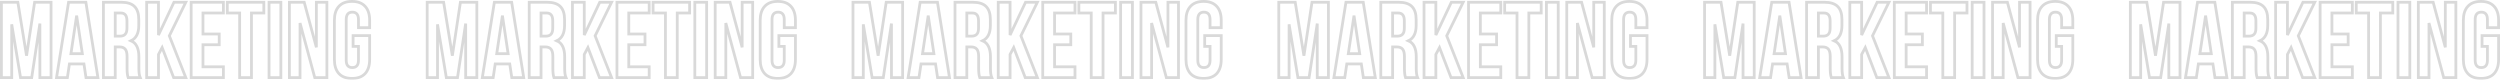 <?xml version="1.0" encoding="UTF-8"?> <svg xmlns="http://www.w3.org/2000/svg" width="3570" height="114" viewBox="0 0 3570 114" fill="none"> <mask id="path-1-outside-1_201_4" maskUnits="userSpaceOnUse" x="0" y="0" width="3571" height="114" fill="black"> <rect fill="white" width="3571" height="114"></rect> <path d="M25.481 3.229L37.912 79.584L49.422 3.229H72.903V110.771H56.942V33.648L45.278 110.771H29.317L16.733 34.724V110.771H2V3.229H25.481ZM122.629 3.229L139.817 110.771H122.782L119.866 91.26H99.148L96.232 110.771H80.732L97.92 3.229H122.629ZM109.43 22.279L101.297 76.665H117.564L109.43 22.279ZM200.165 110.771H182.977C181.954 107.698 181.442 103.294 181.442 97.559V80.659C181.442 75.743 180.572 72.261 178.833 70.212C177.094 68.061 174.28 66.986 170.392 66.986H164.56V110.771H147.679V3.229H173.155C181.851 3.229 188.195 5.277 192.185 9.374C196.175 13.369 198.17 19.565 198.17 27.964V36.413C198.17 47.475 194.487 54.747 187.12 58.229C194.589 61.404 198.324 69.034 198.324 81.12V97.712C198.324 103.55 198.937 107.903 200.165 110.771ZM172.694 18.592H164.56V51.623H171.16C174.536 51.623 177.043 50.752 178.68 49.011C180.419 47.27 181.289 44.351 181.289 40.254V29.654C181.289 22.279 178.424 18.592 172.694 18.592ZM247.947 110.771L231.526 67.908L226.308 77.74V110.771H209.426V3.229H226.308V50.087L248.407 3.229H265.289L241.808 51.162L265.289 110.771H247.947ZM289.853 18.592V48.55H313.027V63.913H289.853V95.408H319.012V110.771H272.972V3.229H319.012V18.592H289.853ZM324.562 18.592V3.229H376.742V18.592H359.093V110.771H342.211V18.592H324.562ZM384.177 110.771V3.229H401.058V110.771H384.177ZM449.467 110.771L428.441 32.88V110.771H413.248V3.229H434.427L451.769 67.601V3.229H466.809V110.771H449.467ZM504.218 66.218V50.855H527.852V84.961C527.852 93.667 525.703 100.375 521.406 105.087C517.109 109.696 510.868 112 502.683 112C494.498 112 488.257 109.696 483.96 105.087C479.663 100.375 477.514 93.667 477.514 84.961V29.039C477.514 20.333 479.663 13.676 483.96 9.067C488.257 4.356 494.498 2 502.683 2C510.868 2 517.109 4.356 521.406 9.067C525.703 13.676 527.852 20.333 527.852 29.039V39.486H511.891V27.964C511.891 20.897 508.975 17.363 503.143 17.363C497.312 17.363 494.396 20.897 494.396 27.964V86.036C494.396 93.001 497.312 96.483 503.143 96.483C508.975 96.483 511.891 93.001 511.891 86.036V66.218H504.218ZM633.51 3.229L645.941 79.584L657.451 3.229H680.932V110.771H664.971V33.648L653.308 110.771H637.347L624.763 34.724V110.771H610.03V3.229H633.51ZM730.658 3.229L747.847 110.771H730.812L727.896 91.26H707.178L704.262 110.771H688.761L705.95 3.229H730.658ZM717.46 22.279L709.326 76.665H725.594L717.46 22.279ZM808.195 110.771H791.006C789.983 107.698 789.472 103.294 789.472 97.559V80.659C789.472 75.743 788.602 72.261 786.863 70.212C785.123 68.061 782.31 66.986 778.422 66.986H772.59V110.771H755.709V3.229H781.184C789.881 3.229 796.224 5.277 800.214 9.374C804.205 13.369 806.2 19.565 806.2 27.964V36.413C806.2 47.475 802.516 54.747 795.15 58.229C802.619 61.404 806.353 69.034 806.353 81.12V97.712C806.353 103.55 806.967 107.903 808.195 110.771ZM780.724 18.592H772.59V51.623H779.189C782.566 51.623 785.072 50.752 786.709 49.011C788.449 47.27 789.318 44.351 789.318 40.254V29.654C789.318 22.279 786.453 18.592 780.724 18.592ZM855.976 110.771L839.555 67.908L834.337 77.74V110.771H817.456V3.229H834.337V50.087L856.437 3.229H873.318L849.838 51.162L873.318 110.771H855.976ZM897.883 18.592V48.55H921.057V63.913H897.883V95.408H927.042V110.771H881.001V3.229H927.042V18.592H897.883ZM932.592 18.592V3.229H984.771V18.592H967.122V110.771H950.241V18.592H932.592ZM992.206 110.771V3.229H1009.09V110.771H992.206ZM1057.5 110.771L1036.47 32.88V110.771H1021.28V3.229H1042.46L1059.8 67.601V3.229H1074.84V110.771H1057.5ZM1112.25 66.218V50.855H1135.88V84.961C1135.88 93.667 1133.73 100.375 1129.44 105.087C1125.14 109.696 1118.9 112 1110.71 112C1102.53 112 1096.29 109.696 1091.99 105.087C1087.69 100.375 1085.54 93.667 1085.54 84.961V29.039C1085.54 20.333 1087.69 13.676 1091.99 9.067C1096.29 4.356 1102.53 2 1110.71 2C1118.9 2 1125.14 4.356 1129.44 9.067C1133.73 13.676 1135.88 20.333 1135.88 29.039V39.486H1119.92V27.964C1119.92 20.897 1117 17.363 1111.17 17.363C1105.34 17.363 1102.43 20.897 1102.43 27.964V86.036C1102.43 93.001 1105.34 96.483 1111.17 96.483C1117 96.483 1119.92 93.001 1119.92 86.036V66.218H1112.25ZM1241.54 3.229L1253.97 79.584L1265.48 3.229H1288.96V110.771H1273V33.648L1261.34 110.771H1245.38L1232.79 34.724V110.771H1218.06V3.229H1241.54ZM1338.69 3.229L1355.88 110.771H1338.84L1335.93 91.26H1315.21L1312.29 110.771H1296.79L1313.98 3.229H1338.69ZM1325.49 22.279L1317.36 76.665H1333.62L1325.49 22.279ZM1416.22 110.771H1399.04C1398.01 107.698 1397.5 103.294 1397.5 97.559V80.659C1397.5 75.743 1396.63 72.261 1394.89 70.212C1393.15 68.061 1390.34 66.986 1386.45 66.986H1380.62V110.771H1363.74V3.229H1389.21C1397.91 3.229 1404.25 5.277 1408.24 9.374C1412.23 13.369 1414.23 19.565 1414.23 27.964V36.413C1414.23 47.475 1410.55 54.747 1403.18 58.229C1410.65 61.404 1414.38 69.034 1414.38 81.12V97.712C1414.38 103.55 1415 107.903 1416.22 110.771ZM1388.75 18.592H1380.62V51.623H1387.22C1390.6 51.623 1393.1 50.752 1394.74 49.011C1396.48 47.27 1397.35 44.351 1397.35 40.254V29.654C1397.35 22.279 1394.48 18.592 1388.75 18.592ZM1464.01 110.771L1447.58 67.908L1442.37 77.74V110.771H1425.49V3.229H1442.37V50.087L1464.47 3.229H1481.35L1457.87 51.162L1481.35 110.771H1464.01ZM1505.91 18.592V48.55H1529.09V63.913H1505.91V95.408H1535.07V110.771H1489.03V3.229H1535.07V18.592H1505.91ZM1540.62 18.592V3.229H1592.8V18.592H1575.15V110.771H1558.27V18.592H1540.62ZM1600.24 110.771V3.229H1617.12V110.771H1600.24ZM1665.53 110.771L1644.5 32.88V110.771H1629.31V3.229H1650.49L1667.83 67.601V3.229H1682.87V110.771H1665.53ZM1720.28 66.218V50.855H1743.91V84.961C1743.91 93.667 1741.76 100.375 1737.47 105.087C1733.17 109.696 1726.93 112 1718.74 112C1710.56 112 1704.32 109.696 1700.02 105.087C1695.72 100.375 1693.57 93.667 1693.57 84.961V29.039C1693.57 20.333 1695.72 13.676 1700.02 9.067C1704.32 4.356 1710.56 2 1718.74 2C1726.93 2 1733.17 4.356 1737.47 9.067C1741.76 13.676 1743.91 20.333 1743.91 29.039V39.486H1727.95V27.964C1727.95 20.897 1725.03 17.363 1719.2 17.363C1713.37 17.363 1710.45 20.897 1710.45 27.964V86.036C1710.45 93.001 1713.37 96.483 1719.2 96.483C1725.03 96.483 1727.95 93.001 1727.95 86.036V66.218H1720.28ZM1849.57 3.229L1862 79.584L1873.51 3.229H1896.99V110.771H1881.03V33.648L1869.37 110.771H1853.41L1840.82 34.724V110.771H1826.09V3.229H1849.57ZM1946.72 3.229L1963.91 110.771H1946.87L1943.96 91.26H1923.24L1920.32 110.771H1904.82L1922.01 3.229H1946.72ZM1933.52 22.279L1925.39 76.665H1941.65L1933.52 22.279ZM2024.25 110.771H2007.07C2006.04 107.698 2005.53 103.294 2005.53 97.559V80.659C2005.53 75.743 2004.66 72.261 2002.92 70.212C2001.18 68.061 1998.37 66.986 1994.48 66.986H1988.65V110.771H1971.77V3.229H1997.24C2005.94 3.229 2012.28 5.277 2016.27 9.374C2020.26 13.369 2022.26 19.565 2022.26 27.964V36.413C2022.26 47.475 2018.58 54.747 2011.21 58.229C2018.68 61.404 2022.41 69.034 2022.41 81.12V97.712C2022.41 103.55 2023.03 107.903 2024.25 110.771ZM1996.78 18.592H1988.65V51.623H1995.25C1998.62 51.623 2001.13 50.752 2002.77 49.011C2004.51 47.27 2005.38 44.351 2005.38 40.254V29.654C2005.38 22.279 2002.51 18.592 1996.78 18.592ZM2072.04 110.771L2055.61 67.908L2050.4 77.74V110.771H2033.51V3.229H2050.4V50.087L2072.5 3.229H2089.38L2065.9 51.162L2089.38 110.771H2072.04ZM2113.94 18.592V48.55H2137.12V63.913H2113.94V95.408H2143.1V110.771H2097.06V3.229H2143.1V18.592H2113.94ZM2148.65 18.592V3.229H2200.83V18.592H2183.18V110.771H2166.3V18.592H2148.65ZM2208.27 110.771V3.229H2225.15V110.771H2208.27ZM2273.56 110.771L2252.53 32.88V110.771H2237.34V3.229H2258.52L2275.86 67.601V3.229H2290.9V110.771H2273.56ZM2328.31 66.218V50.855H2351.94V84.961C2351.94 93.667 2349.79 100.375 2345.5 105.087C2341.2 109.696 2334.96 112 2326.77 112C2318.59 112 2312.35 109.696 2308.05 105.087C2303.75 100.375 2301.6 93.667 2301.6 84.961V29.039C2301.6 20.333 2303.75 13.676 2308.05 9.067C2312.35 4.356 2318.59 2 2326.77 2C2334.96 2 2341.2 4.356 2345.5 9.067C2349.79 13.676 2351.94 20.333 2351.94 29.039V39.486H2335.98V27.964C2335.98 20.897 2333.06 17.363 2327.23 17.363C2321.4 17.363 2318.48 20.897 2318.48 27.964V86.036C2318.48 93.001 2321.4 96.483 2327.23 96.483C2333.06 96.483 2335.98 93.001 2335.98 86.036V66.218H2328.31ZM2457.6 3.229L2470.03 79.584L2481.54 3.229H2505.02V110.771H2489.06V33.648L2477.4 110.771H2461.44L2448.85 34.724V110.771H2434.12V3.229H2457.6ZM2554.75 3.229L2571.94 110.771H2554.9L2551.98 91.26H2531.27L2528.35 110.771H2512.85L2530.04 3.229H2554.75ZM2541.55 22.279L2533.42 76.665H2549.68L2541.55 22.279ZM2632.28 110.771H2615.1C2614.07 107.698 2613.56 103.294 2613.56 97.559V80.659C2613.56 75.743 2612.69 72.261 2610.95 70.212C2609.21 68.061 2606.4 66.986 2602.51 66.986H2596.68V110.771H2579.8V3.229H2605.27C2613.97 3.229 2620.31 5.277 2624.3 9.374C2628.29 13.369 2630.29 19.565 2630.29 27.964V36.413C2630.29 47.475 2626.61 54.747 2619.24 58.229C2626.71 61.404 2630.44 69.034 2630.44 81.12V97.712C2630.44 103.55 2631.06 107.903 2632.28 110.771ZM2604.81 18.592H2596.68V51.623H2603.28C2606.65 51.623 2609.16 50.752 2610.8 49.011C2612.54 47.27 2613.41 44.351 2613.41 40.254V29.654C2613.41 22.279 2610.54 18.592 2604.81 18.592ZM2680.07 110.771L2663.64 67.908L2658.43 77.74V110.771H2641.54V3.229H2658.43V50.087L2680.53 3.229H2697.41L2673.93 51.162L2697.41 110.771H2680.07ZM2721.97 18.592V48.55H2745.15V63.913H2721.97V95.408H2751.13V110.771H2705.09V3.229H2751.13V18.592H2721.97ZM2756.68 18.592V3.229H2808.86V18.592H2791.21V110.771H2774.33V18.592H2756.68ZM2816.29 110.771V3.229H2833.18V110.771H2816.29ZM2881.59 110.771L2860.56 32.88V110.771H2845.37V3.229H2866.55L2883.89 67.601V3.229H2898.93V110.771H2881.59ZM2936.34 66.218V50.855H2959.97V84.961C2959.97 93.667 2957.82 100.375 2953.52 105.087C2949.23 109.696 2942.99 112 2934.8 112C2926.62 112 2920.38 109.696 2916.08 105.087C2911.78 100.375 2909.63 93.667 2909.63 84.961V29.039C2909.63 20.333 2911.78 13.676 2916.08 9.067C2920.38 4.356 2926.62 2 2934.8 2C2942.99 2 2949.23 4.356 2953.52 9.067C2957.82 13.676 2959.97 20.333 2959.97 29.039V39.486H2944.01V27.964C2944.01 20.897 2941.09 17.363 2935.26 17.363C2929.43 17.363 2926.51 20.897 2926.51 27.964V86.036C2926.51 93.001 2929.43 96.483 2935.26 96.483C2941.09 96.483 2944.01 93.001 2944.01 86.036V66.218H2936.34ZM3065.63 3.229L3078.06 79.584L3089.57 3.229H3113.05V110.771H3097.09V33.648L3085.43 110.771H3069.47L3056.88 34.724V110.771H3042.15V3.229H3065.63ZM3162.78 3.229L3179.97 110.771H3162.93L3160.01 91.26H3139.3L3136.38 110.771H3120.88L3138.07 3.229H3162.78ZM3149.58 22.279L3141.44 76.665H3157.71L3149.58 22.279ZM3240.31 110.771H3223.13C3222.1 107.698 3221.59 103.294 3221.59 97.559V80.659C3221.59 75.743 3220.72 72.261 3218.98 70.212C3217.24 68.061 3214.43 66.986 3210.54 66.986H3204.71V110.771H3187.83V3.229H3213.3C3222 3.229 3228.34 5.277 3232.33 9.374C3236.32 13.369 3238.32 19.565 3238.32 27.964V36.413C3238.32 47.475 3234.64 54.747 3227.27 58.229C3234.74 61.404 3238.47 69.034 3238.47 81.12V97.712C3238.47 103.55 3239.09 107.903 3240.31 110.771ZM3212.84 18.592H3204.71V51.623H3211.31C3214.68 51.623 3217.19 50.752 3218.83 49.011C3220.57 47.27 3221.44 44.351 3221.44 40.254V29.654C3221.44 22.279 3218.57 18.592 3212.84 18.592ZM3288.09 110.771L3271.67 67.908L3266.46 77.74V110.771H3249.57V3.229H3266.46V50.087L3288.56 3.229H3305.44L3281.96 51.162L3305.44 110.771H3288.09ZM3330 18.592V48.55H3353.18V63.913H3330V95.408H3359.16V110.771H3313.12V3.229H3359.16V18.592H3330ZM3364.71 18.592V3.229H3416.89V18.592H3399.24V110.771H3382.36V18.592H3364.71ZM3424.32 110.771V3.229H3441.21V110.771H3424.32ZM3489.61 110.771L3468.59 32.88V110.771H3453.4V3.229H3474.57L3491.92 67.601V3.229H3506.96V110.771H3489.61ZM3544.37 66.218V50.855H3568V84.961C3568 93.667 3565.85 100.375 3561.55 105.087C3557.26 109.696 3551.02 112 3542.83 112C3534.65 112 3528.41 109.696 3524.11 105.087C3519.81 100.375 3517.66 93.667 3517.66 84.961V29.039C3517.66 20.333 3519.81 13.676 3524.11 9.067C3528.41 4.356 3534.65 2 3542.83 2C3551.02 2 3557.26 4.356 3561.55 9.067C3565.85 13.676 3568 20.333 3568 29.039V39.486H3552.04V27.964C3552.04 20.897 3549.12 17.363 3543.29 17.363C3537.46 17.363 3534.54 20.897 3534.54 27.964V86.036C3534.54 93.001 3537.46 96.483 3543.29 96.483C3549.12 96.483 3552.04 93.001 3552.04 86.036V66.218H3544.37Z"></path> </mask> <path d="M25.481 3.229L37.912 79.584L49.422 3.229H72.903V110.771H56.942V33.648L45.278 110.771H29.317L16.733 34.724V110.771H2V3.229H25.481ZM122.629 3.229L139.817 110.771H122.782L119.866 91.26H99.148L96.232 110.771H80.732L97.92 3.229H122.629ZM109.43 22.279L101.297 76.665H117.564L109.43 22.279ZM200.165 110.771H182.977C181.954 107.698 181.442 103.294 181.442 97.559V80.659C181.442 75.743 180.572 72.261 178.833 70.212C177.094 68.061 174.28 66.986 170.392 66.986H164.56V110.771H147.679V3.229H173.155C181.851 3.229 188.195 5.277 192.185 9.374C196.175 13.369 198.17 19.565 198.17 27.964V36.413C198.17 47.475 194.487 54.747 187.12 58.229C194.589 61.404 198.324 69.034 198.324 81.12V97.712C198.324 103.55 198.937 107.903 200.165 110.771ZM172.694 18.592H164.56V51.623H171.16C174.536 51.623 177.043 50.752 178.68 49.011C180.419 47.27 181.289 44.351 181.289 40.254V29.654C181.289 22.279 178.424 18.592 172.694 18.592ZM247.947 110.771L231.526 67.908L226.308 77.74V110.771H209.426V3.229H226.308V50.087L248.407 3.229H265.289L241.808 51.162L265.289 110.771H247.947ZM289.853 18.592V48.55H313.027V63.913H289.853V95.408H319.012V110.771H272.972V3.229H319.012V18.592H289.853ZM324.562 18.592V3.229H376.742V18.592H359.093V110.771H342.211V18.592H324.562ZM384.177 110.771V3.229H401.058V110.771H384.177ZM449.467 110.771L428.441 32.88V110.771H413.248V3.229H434.427L451.769 67.601V3.229H466.809V110.771H449.467ZM504.218 66.218V50.855H527.852V84.961C527.852 93.667 525.703 100.375 521.406 105.087C517.109 109.696 510.868 112 502.683 112C494.498 112 488.257 109.696 483.96 105.087C479.663 100.375 477.514 93.667 477.514 84.961V29.039C477.514 20.333 479.663 13.676 483.96 9.067C488.257 4.356 494.498 2 502.683 2C510.868 2 517.109 4.356 521.406 9.067C525.703 13.676 527.852 20.333 527.852 29.039V39.486H511.891V27.964C511.891 20.897 508.975 17.363 503.143 17.363C497.312 17.363 494.396 20.897 494.396 27.964V86.036C494.396 93.001 497.312 96.483 503.143 96.483C508.975 96.483 511.891 93.001 511.891 86.036V66.218H504.218ZM633.51 3.229L645.941 79.584L657.451 3.229H680.932V110.771H664.971V33.648L653.308 110.771H637.347L624.763 34.724V110.771H610.03V3.229H633.51ZM730.658 3.229L747.847 110.771H730.812L727.896 91.26H707.178L704.262 110.771H688.761L705.95 3.229H730.658ZM717.46 22.279L709.326 76.665H725.594L717.46 22.279ZM808.195 110.771H791.006C789.983 107.698 789.472 103.294 789.472 97.559V80.659C789.472 75.743 788.602 72.261 786.863 70.212C785.123 68.061 782.31 66.986 778.422 66.986H772.59V110.771H755.709V3.229H781.184C789.881 3.229 796.224 5.277 800.214 9.374C804.205 13.369 806.2 19.565 806.2 27.964V36.413C806.2 47.475 802.516 54.747 795.15 58.229C802.619 61.404 806.353 69.034 806.353 81.12V97.712C806.353 103.55 806.967 107.903 808.195 110.771ZM780.724 18.592H772.59V51.623H779.189C782.566 51.623 785.072 50.752 786.709 49.011C788.449 47.27 789.318 44.351 789.318 40.254V29.654C789.318 22.279 786.453 18.592 780.724 18.592ZM855.976 110.771L839.555 67.908L834.337 77.74V110.771H817.456V3.229H834.337V50.087L856.437 3.229H873.318L849.838 51.162L873.318 110.771H855.976ZM897.883 18.592V48.55H921.057V63.913H897.883V95.408H927.042V110.771H881.001V3.229H927.042V18.592H897.883ZM932.592 18.592V3.229H984.771V18.592H967.122V110.771H950.241V18.592H932.592ZM992.206 110.771V3.229H1009.09V110.771H992.206ZM1057.5 110.771L1036.47 32.88V110.771H1021.28V3.229H1042.46L1059.8 67.601V3.229H1074.84V110.771H1057.5ZM1112.25 66.218V50.855H1135.88V84.961C1135.88 93.667 1133.73 100.375 1129.44 105.087C1125.14 109.696 1118.9 112 1110.71 112C1102.53 112 1096.29 109.696 1091.99 105.087C1087.69 100.375 1085.54 93.667 1085.54 84.961V29.039C1085.54 20.333 1087.69 13.676 1091.99 9.067C1096.29 4.356 1102.53 2 1110.71 2C1118.9 2 1125.14 4.356 1129.44 9.067C1133.73 13.676 1135.88 20.333 1135.88 29.039V39.486H1119.92V27.964C1119.92 20.897 1117 17.363 1111.17 17.363C1105.34 17.363 1102.43 20.897 1102.43 27.964V86.036C1102.43 93.001 1105.34 96.483 1111.17 96.483C1117 96.483 1119.92 93.001 1119.92 86.036V66.218H1112.25ZM1241.54 3.229L1253.97 79.584L1265.48 3.229H1288.96V110.771H1273V33.648L1261.34 110.771H1245.38L1232.79 34.724V110.771H1218.06V3.229H1241.54ZM1338.69 3.229L1355.88 110.771H1338.84L1335.93 91.26H1315.21L1312.29 110.771H1296.79L1313.98 3.229H1338.69ZM1325.49 22.279L1317.36 76.665H1333.62L1325.49 22.279ZM1416.22 110.771H1399.04C1398.01 107.698 1397.5 103.294 1397.5 97.559V80.659C1397.5 75.743 1396.63 72.261 1394.89 70.212C1393.15 68.061 1390.34 66.986 1386.45 66.986H1380.62V110.771H1363.74V3.229H1389.21C1397.91 3.229 1404.25 5.277 1408.24 9.374C1412.23 13.369 1414.23 19.565 1414.23 27.964V36.413C1414.23 47.475 1410.55 54.747 1403.18 58.229C1410.65 61.404 1414.38 69.034 1414.38 81.12V97.712C1414.38 103.55 1415 107.903 1416.22 110.771ZM1388.75 18.592H1380.62V51.623H1387.22C1390.6 51.623 1393.1 50.752 1394.74 49.011C1396.48 47.27 1397.35 44.351 1397.35 40.254V29.654C1397.35 22.279 1394.48 18.592 1388.75 18.592ZM1464.01 110.771L1447.58 67.908L1442.37 77.74V110.771H1425.49V3.229H1442.37V50.087L1464.47 3.229H1481.35L1457.87 51.162L1481.35 110.771H1464.01ZM1505.91 18.592V48.55H1529.09V63.913H1505.91V95.408H1535.07V110.771H1489.03V3.229H1535.07V18.592H1505.91ZM1540.62 18.592V3.229H1592.8V18.592H1575.15V110.771H1558.27V18.592H1540.62ZM1600.24 110.771V3.229H1617.12V110.771H1600.24ZM1665.53 110.771L1644.5 32.88V110.771H1629.31V3.229H1650.49L1667.83 67.601V3.229H1682.87V110.771H1665.53ZM1720.28 66.218V50.855H1743.91V84.961C1743.91 93.667 1741.76 100.375 1737.47 105.087C1733.17 109.696 1726.93 112 1718.74 112C1710.56 112 1704.32 109.696 1700.02 105.087C1695.72 100.375 1693.57 93.667 1693.57 84.961V29.039C1693.57 20.333 1695.72 13.676 1700.02 9.067C1704.32 4.356 1710.56 2 1718.74 2C1726.93 2 1733.17 4.356 1737.47 9.067C1741.76 13.676 1743.91 20.333 1743.91 29.039V39.486H1727.95V27.964C1727.95 20.897 1725.03 17.363 1719.2 17.363C1713.37 17.363 1710.45 20.897 1710.45 27.964V86.036C1710.45 93.001 1713.37 96.483 1719.2 96.483C1725.03 96.483 1727.95 93.001 1727.95 86.036V66.218H1720.28ZM1849.57 3.229L1862 79.584L1873.51 3.229H1896.99V110.771H1881.03V33.648L1869.37 110.771H1853.41L1840.82 34.724V110.771H1826.09V3.229H1849.57ZM1946.72 3.229L1963.91 110.771H1946.87L1943.96 91.26H1923.24L1920.32 110.771H1904.82L1922.01 3.229H1946.72ZM1933.52 22.279L1925.39 76.665H1941.65L1933.52 22.279ZM2024.25 110.771H2007.07C2006.04 107.698 2005.53 103.294 2005.53 97.559V80.659C2005.53 75.743 2004.66 72.261 2002.92 70.212C2001.18 68.061 1998.37 66.986 1994.48 66.986H1988.65V110.771H1971.77V3.229H1997.24C2005.94 3.229 2012.28 5.277 2016.27 9.374C2020.26 13.369 2022.26 19.565 2022.26 27.964V36.413C2022.26 47.475 2018.58 54.747 2011.21 58.229C2018.68 61.404 2022.41 69.034 2022.41 81.12V97.712C2022.41 103.55 2023.03 107.903 2024.25 110.771ZM1996.78 18.592H1988.65V51.623H1995.25C1998.62 51.623 2001.13 50.752 2002.77 49.011C2004.51 47.27 2005.38 44.351 2005.38 40.254V29.654C2005.38 22.279 2002.51 18.592 1996.78 18.592ZM2072.04 110.771L2055.61 67.908L2050.4 77.74V110.771H2033.51V3.229H2050.4V50.087L2072.5 3.229H2089.38L2065.9 51.162L2089.38 110.771H2072.04ZM2113.94 18.592V48.55H2137.12V63.913H2113.94V95.408H2143.1V110.771H2097.06V3.229H2143.1V18.592H2113.94ZM2148.65 18.592V3.229H2200.83V18.592H2183.18V110.771H2166.3V18.592H2148.65ZM2208.27 110.771V3.229H2225.15V110.771H2208.27ZM2273.56 110.771L2252.53 32.88V110.771H2237.34V3.229H2258.52L2275.86 67.601V3.229H2290.9V110.771H2273.56ZM2328.31 66.218V50.855H2351.94V84.961C2351.94 93.667 2349.79 100.375 2345.5 105.087C2341.2 109.696 2334.96 112 2326.77 112C2318.59 112 2312.35 109.696 2308.05 105.087C2303.75 100.375 2301.6 93.667 2301.6 84.961V29.039C2301.6 20.333 2303.75 13.676 2308.05 9.067C2312.35 4.356 2318.59 2 2326.77 2C2334.96 2 2341.2 4.356 2345.5 9.067C2349.79 13.676 2351.94 20.333 2351.94 29.039V39.486H2335.98V27.964C2335.98 20.897 2333.06 17.363 2327.23 17.363C2321.4 17.363 2318.48 20.897 2318.48 27.964V86.036C2318.48 93.001 2321.4 96.483 2327.23 96.483C2333.06 96.483 2335.98 93.001 2335.98 86.036V66.218H2328.31ZM2457.6 3.229L2470.03 79.584L2481.54 3.229H2505.02V110.771H2489.06V33.648L2477.4 110.771H2461.44L2448.85 34.724V110.771H2434.12V3.229H2457.6ZM2554.75 3.229L2571.94 110.771H2554.9L2551.98 91.26H2531.27L2528.35 110.771H2512.85L2530.04 3.229H2554.75ZM2541.55 22.279L2533.42 76.665H2549.68L2541.55 22.279ZM2632.28 110.771H2615.1C2614.07 107.698 2613.56 103.294 2613.56 97.559V80.659C2613.56 75.743 2612.69 72.261 2610.95 70.212C2609.21 68.061 2606.4 66.986 2602.51 66.986H2596.68V110.771H2579.8V3.229H2605.27C2613.97 3.229 2620.31 5.277 2624.3 9.374C2628.29 13.369 2630.29 19.565 2630.29 27.964V36.413C2630.29 47.475 2626.61 54.747 2619.24 58.229C2626.71 61.404 2630.44 69.034 2630.44 81.12V97.712C2630.44 103.55 2631.06 107.903 2632.28 110.771ZM2604.81 18.592H2596.68V51.623H2603.28C2606.65 51.623 2609.16 50.752 2610.8 49.011C2612.54 47.27 2613.41 44.351 2613.41 40.254V29.654C2613.41 22.279 2610.54 18.592 2604.81 18.592ZM2680.07 110.771L2663.64 67.908L2658.43 77.74V110.771H2641.54V3.229H2658.43V50.087L2680.53 3.229H2697.41L2673.93 51.162L2697.41 110.771H2680.07ZM2721.97 18.592V48.55H2745.15V63.913H2721.97V95.408H2751.13V110.771H2705.09V3.229H2751.13V18.592H2721.97ZM2756.68 18.592V3.229H2808.86V18.592H2791.21V110.771H2774.33V18.592H2756.68ZM2816.29 110.771V3.229H2833.18V110.771H2816.29ZM2881.59 110.771L2860.56 32.88V110.771H2845.37V3.229H2866.55L2883.89 67.601V3.229H2898.93V110.771H2881.59ZM2936.34 66.218V50.855H2959.97V84.961C2959.97 93.667 2957.82 100.375 2953.52 105.087C2949.23 109.696 2942.99 112 2934.8 112C2926.62 112 2920.38 109.696 2916.08 105.087C2911.78 100.375 2909.63 93.667 2909.63 84.961V29.039C2909.63 20.333 2911.78 13.676 2916.08 9.067C2920.38 4.356 2926.62 2 2934.8 2C2942.99 2 2949.23 4.356 2953.52 9.067C2957.82 13.676 2959.97 20.333 2959.97 29.039V39.486H2944.01V27.964C2944.01 20.897 2941.09 17.363 2935.26 17.363C2929.43 17.363 2926.51 20.897 2926.51 27.964V86.036C2926.51 93.001 2929.43 96.483 2935.26 96.483C2941.09 96.483 2944.01 93.001 2944.01 86.036V66.218H2936.34ZM3065.63 3.229L3078.06 79.584L3089.57 3.229H3113.05V110.771H3097.09V33.648L3085.43 110.771H3069.47L3056.88 34.724V110.771H3042.15V3.229H3065.63ZM3162.78 3.229L3179.97 110.771H3162.93L3160.01 91.26H3139.3L3136.38 110.771H3120.88L3138.07 3.229H3162.78ZM3149.58 22.279L3141.44 76.665H3157.71L3149.58 22.279ZM3240.31 110.771H3223.13C3222.1 107.698 3221.59 103.294 3221.59 97.559V80.659C3221.59 75.743 3220.72 72.261 3218.98 70.212C3217.24 68.061 3214.43 66.986 3210.54 66.986H3204.71V110.771H3187.83V3.229H3213.3C3222 3.229 3228.34 5.277 3232.33 9.374C3236.32 13.369 3238.32 19.565 3238.32 27.964V36.413C3238.32 47.475 3234.64 54.747 3227.27 58.229C3234.74 61.404 3238.47 69.034 3238.47 81.12V97.712C3238.47 103.55 3239.09 107.903 3240.31 110.771ZM3212.84 18.592H3204.71V51.623H3211.31C3214.68 51.623 3217.19 50.752 3218.83 49.011C3220.57 47.27 3221.44 44.351 3221.44 40.254V29.654C3221.44 22.279 3218.57 18.592 3212.84 18.592ZM3288.09 110.771L3271.67 67.908L3266.46 77.74V110.771H3249.57V3.229H3266.46V50.087L3288.56 3.229H3305.44L3281.96 51.162L3305.44 110.771H3288.09ZM3330 18.592V48.55H3353.18V63.913H3330V95.408H3359.16V110.771H3313.12V3.229H3359.16V18.592H3330ZM3364.71 18.592V3.229H3416.89V18.592H3399.24V110.771H3382.36V18.592H3364.71ZM3424.32 110.771V3.229H3441.21V110.771H3424.32ZM3489.61 110.771L3468.59 32.88V110.771H3453.4V3.229H3474.57L3491.92 67.601V3.229H3506.96V110.771H3489.61ZM3544.37 66.218V50.855H3568V84.961C3568 93.667 3565.85 100.375 3561.55 105.087C3557.26 109.696 3551.02 112 3542.83 112C3534.65 112 3528.41 109.696 3524.11 105.087C3519.81 100.375 3517.66 93.667 3517.66 84.961V29.039C3517.66 20.333 3519.81 13.676 3524.11 9.067C3528.41 4.356 3534.65 2 3542.83 2C3551.02 2 3557.26 4.356 3561.55 9.067C3565.85 13.676 3568 20.333 3568 29.039V39.486H3552.04V27.964C3552.04 20.897 3549.12 17.363 3543.29 17.363C3537.46 17.363 3534.54 20.897 3534.54 27.964V86.036C3534.54 93.001 3537.46 96.483 3543.29 96.483C3549.12 96.483 3552.04 93.001 3552.04 86.036V66.218H3544.37Z" stroke="black" stroke-opacity="0.15" stroke-width="4" mask="url(#path-1-outside-1_201_4)"></path> </svg> 